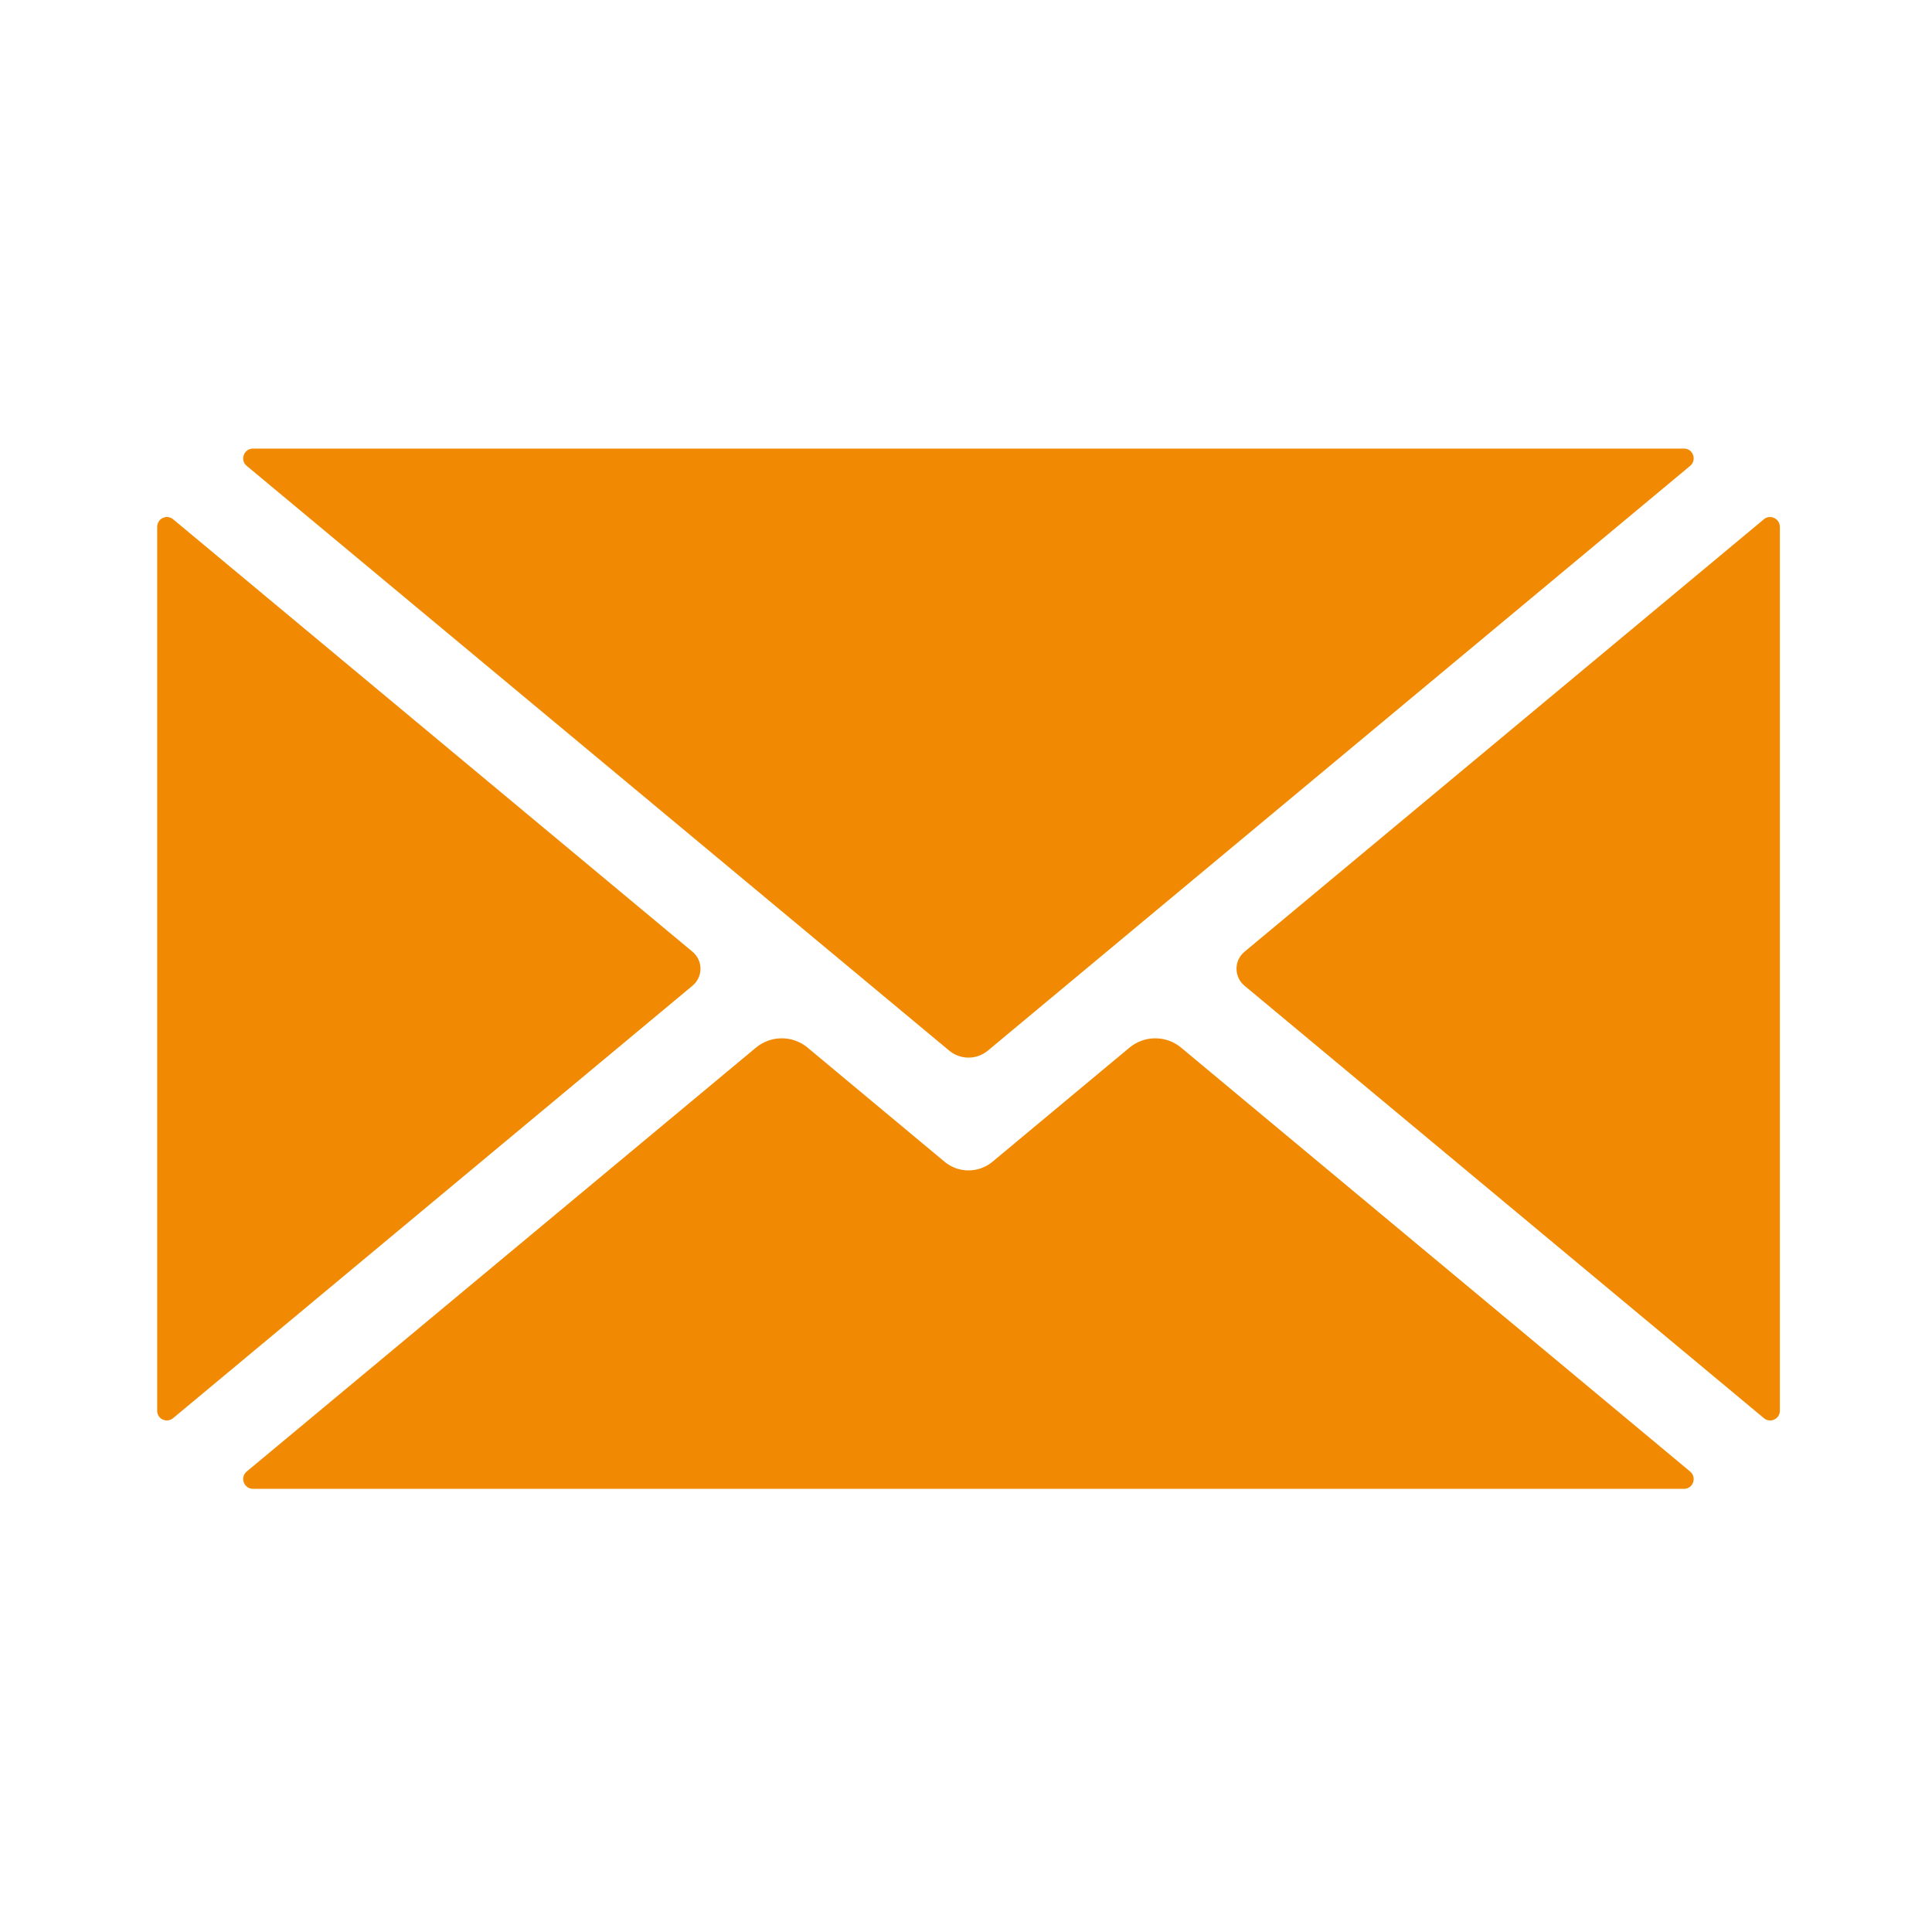 <svg xmlns="http://www.w3.org/2000/svg" width="37.5" viewBox="0 0 37.5 37.5" height="37.5" version="1.0"><defs><clipPath id="a"><path d="M 4 20 L 33 20 L 33 28.93 L 4 28.93 Z M 4 20"/></clipPath><clipPath id="b"><path d="M 3.047 10 L 14 10 L 14 28 L 3.047 28 Z M 3.047 10"/></clipPath><clipPath id="c"><path d="M 4 8.68 L 33 8.68 L 33 21 L 4 21 Z M 4 8.68"/></clipPath><clipPath id="d"><path d="M 24 10 L 34.547 10 L 34.547 28 L 24 28 Z M 24 10"/></clipPath></defs><g clip-path="url(#a)"><path fill="#F18A02" d="M 32.805 28.562 L 22.922 20.332 C 22.633 20.094 22.215 20.094 21.926 20.332 L 19.262 22.551 C 18.992 22.773 18.605 22.773 18.336 22.551 L 15.672 20.332 C 15.383 20.094 14.965 20.094 14.676 20.332 L 4.789 28.562 C 4.652 28.676 4.734 28.898 4.91 28.898 L 32.688 28.898 C 32.863 28.898 32.941 28.676 32.805 28.562"/></g><g clip-path="url(#b)"><path fill="#F18A02" d="M 13.441 18.473 L 3.359 10.078 C 3.234 9.977 3.051 10.066 3.051 10.227 L 3.051 27.383 C 3.051 27.543 3.234 27.629 3.359 27.527 L 13.441 19.133 C 13.648 18.961 13.648 18.645 13.441 18.473"/></g><g clip-path="url(#c)"><path fill="#F18A02" d="M 4.789 9.043 L 18.422 20.391 C 18.641 20.574 18.957 20.574 19.176 20.391 L 32.805 9.043 C 32.941 8.93 32.863 8.707 32.688 8.707 L 4.91 8.707 C 4.734 8.707 4.652 8.93 4.789 9.043"/></g><g clip-path="url(#d)"><path fill="#F18A02" d="M 34.238 10.078 L 24.156 18.473 C 23.949 18.645 23.949 18.961 24.156 19.133 L 34.238 27.527 C 34.359 27.629 34.547 27.543 34.547 27.383 L 34.547 10.227 C 34.547 10.066 34.359 9.977 34.238 10.078"/></g></svg>